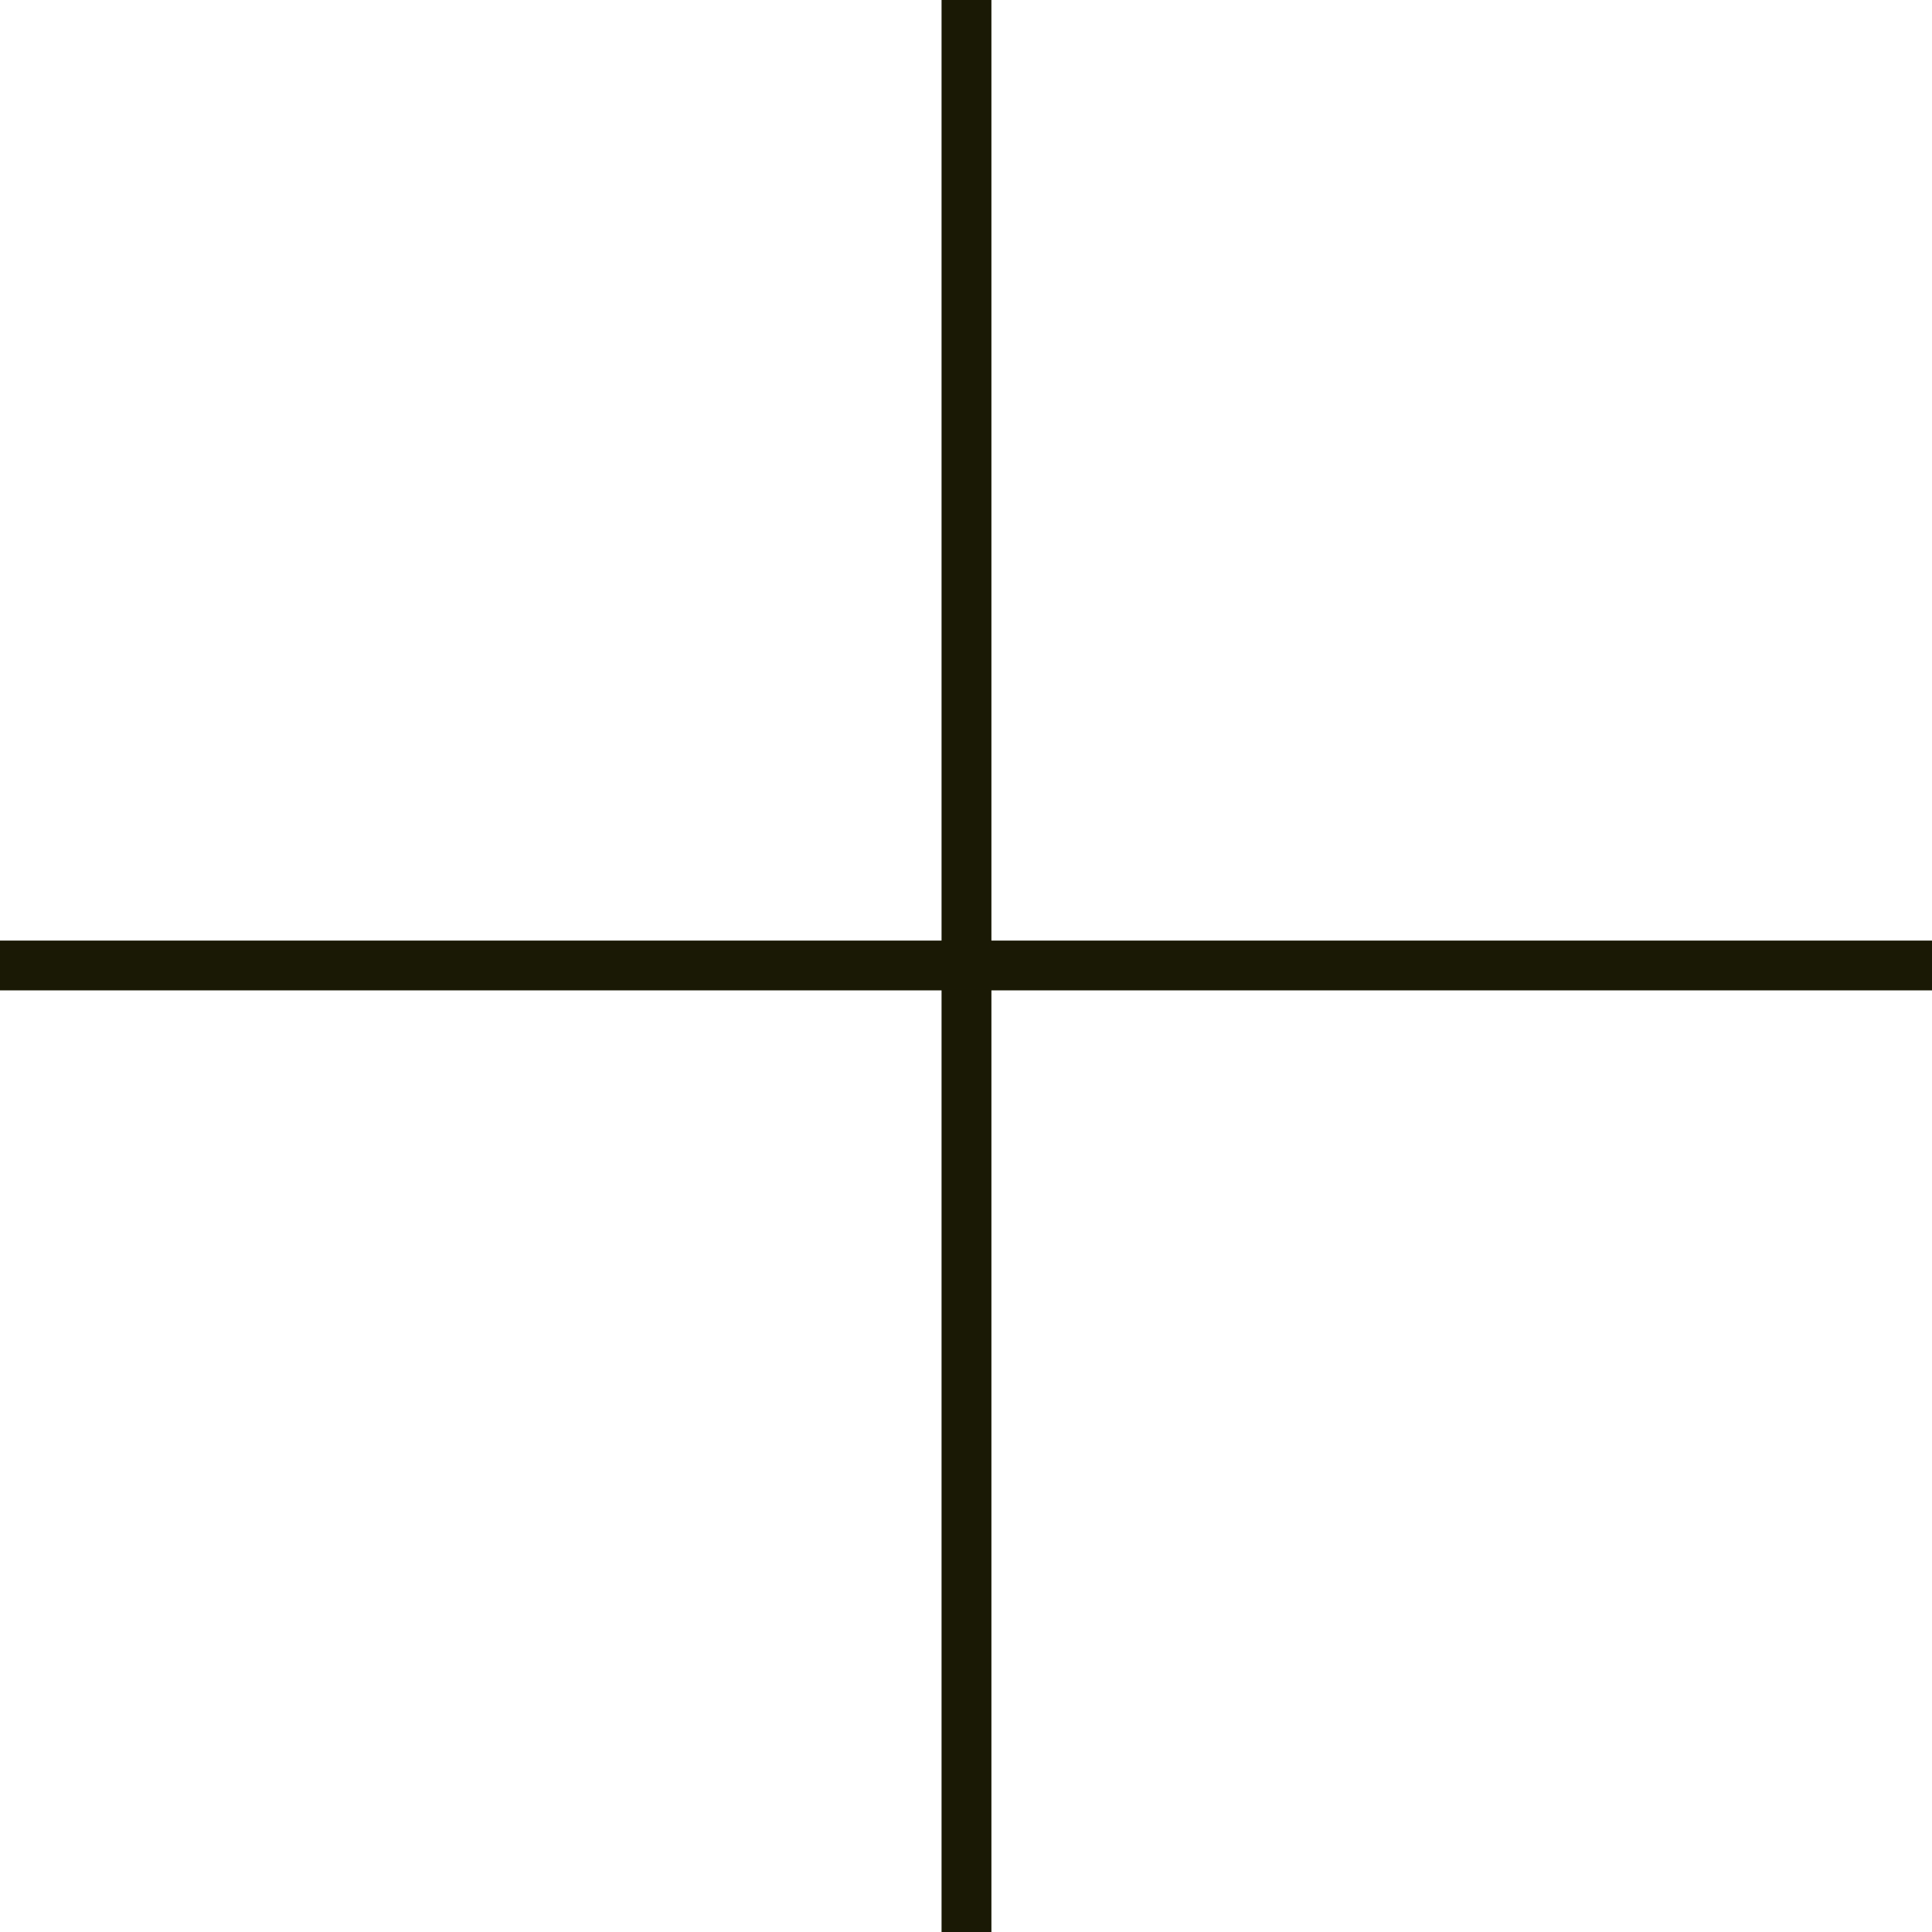 <svg width="26" height="26" viewBox="0 0 26 26" fill="none" xmlns="http://www.w3.org/2000/svg">
<path d="M0 13.328L26 13.328V12.658L5.86125e-08 12.658L0 13.328Z" fill="#1A1905"/>
<path d="M12.671 26H13.342L13.342 5.86126e-08L12.671 0L12.671 26Z" fill="#1A1905"/>
</svg>

